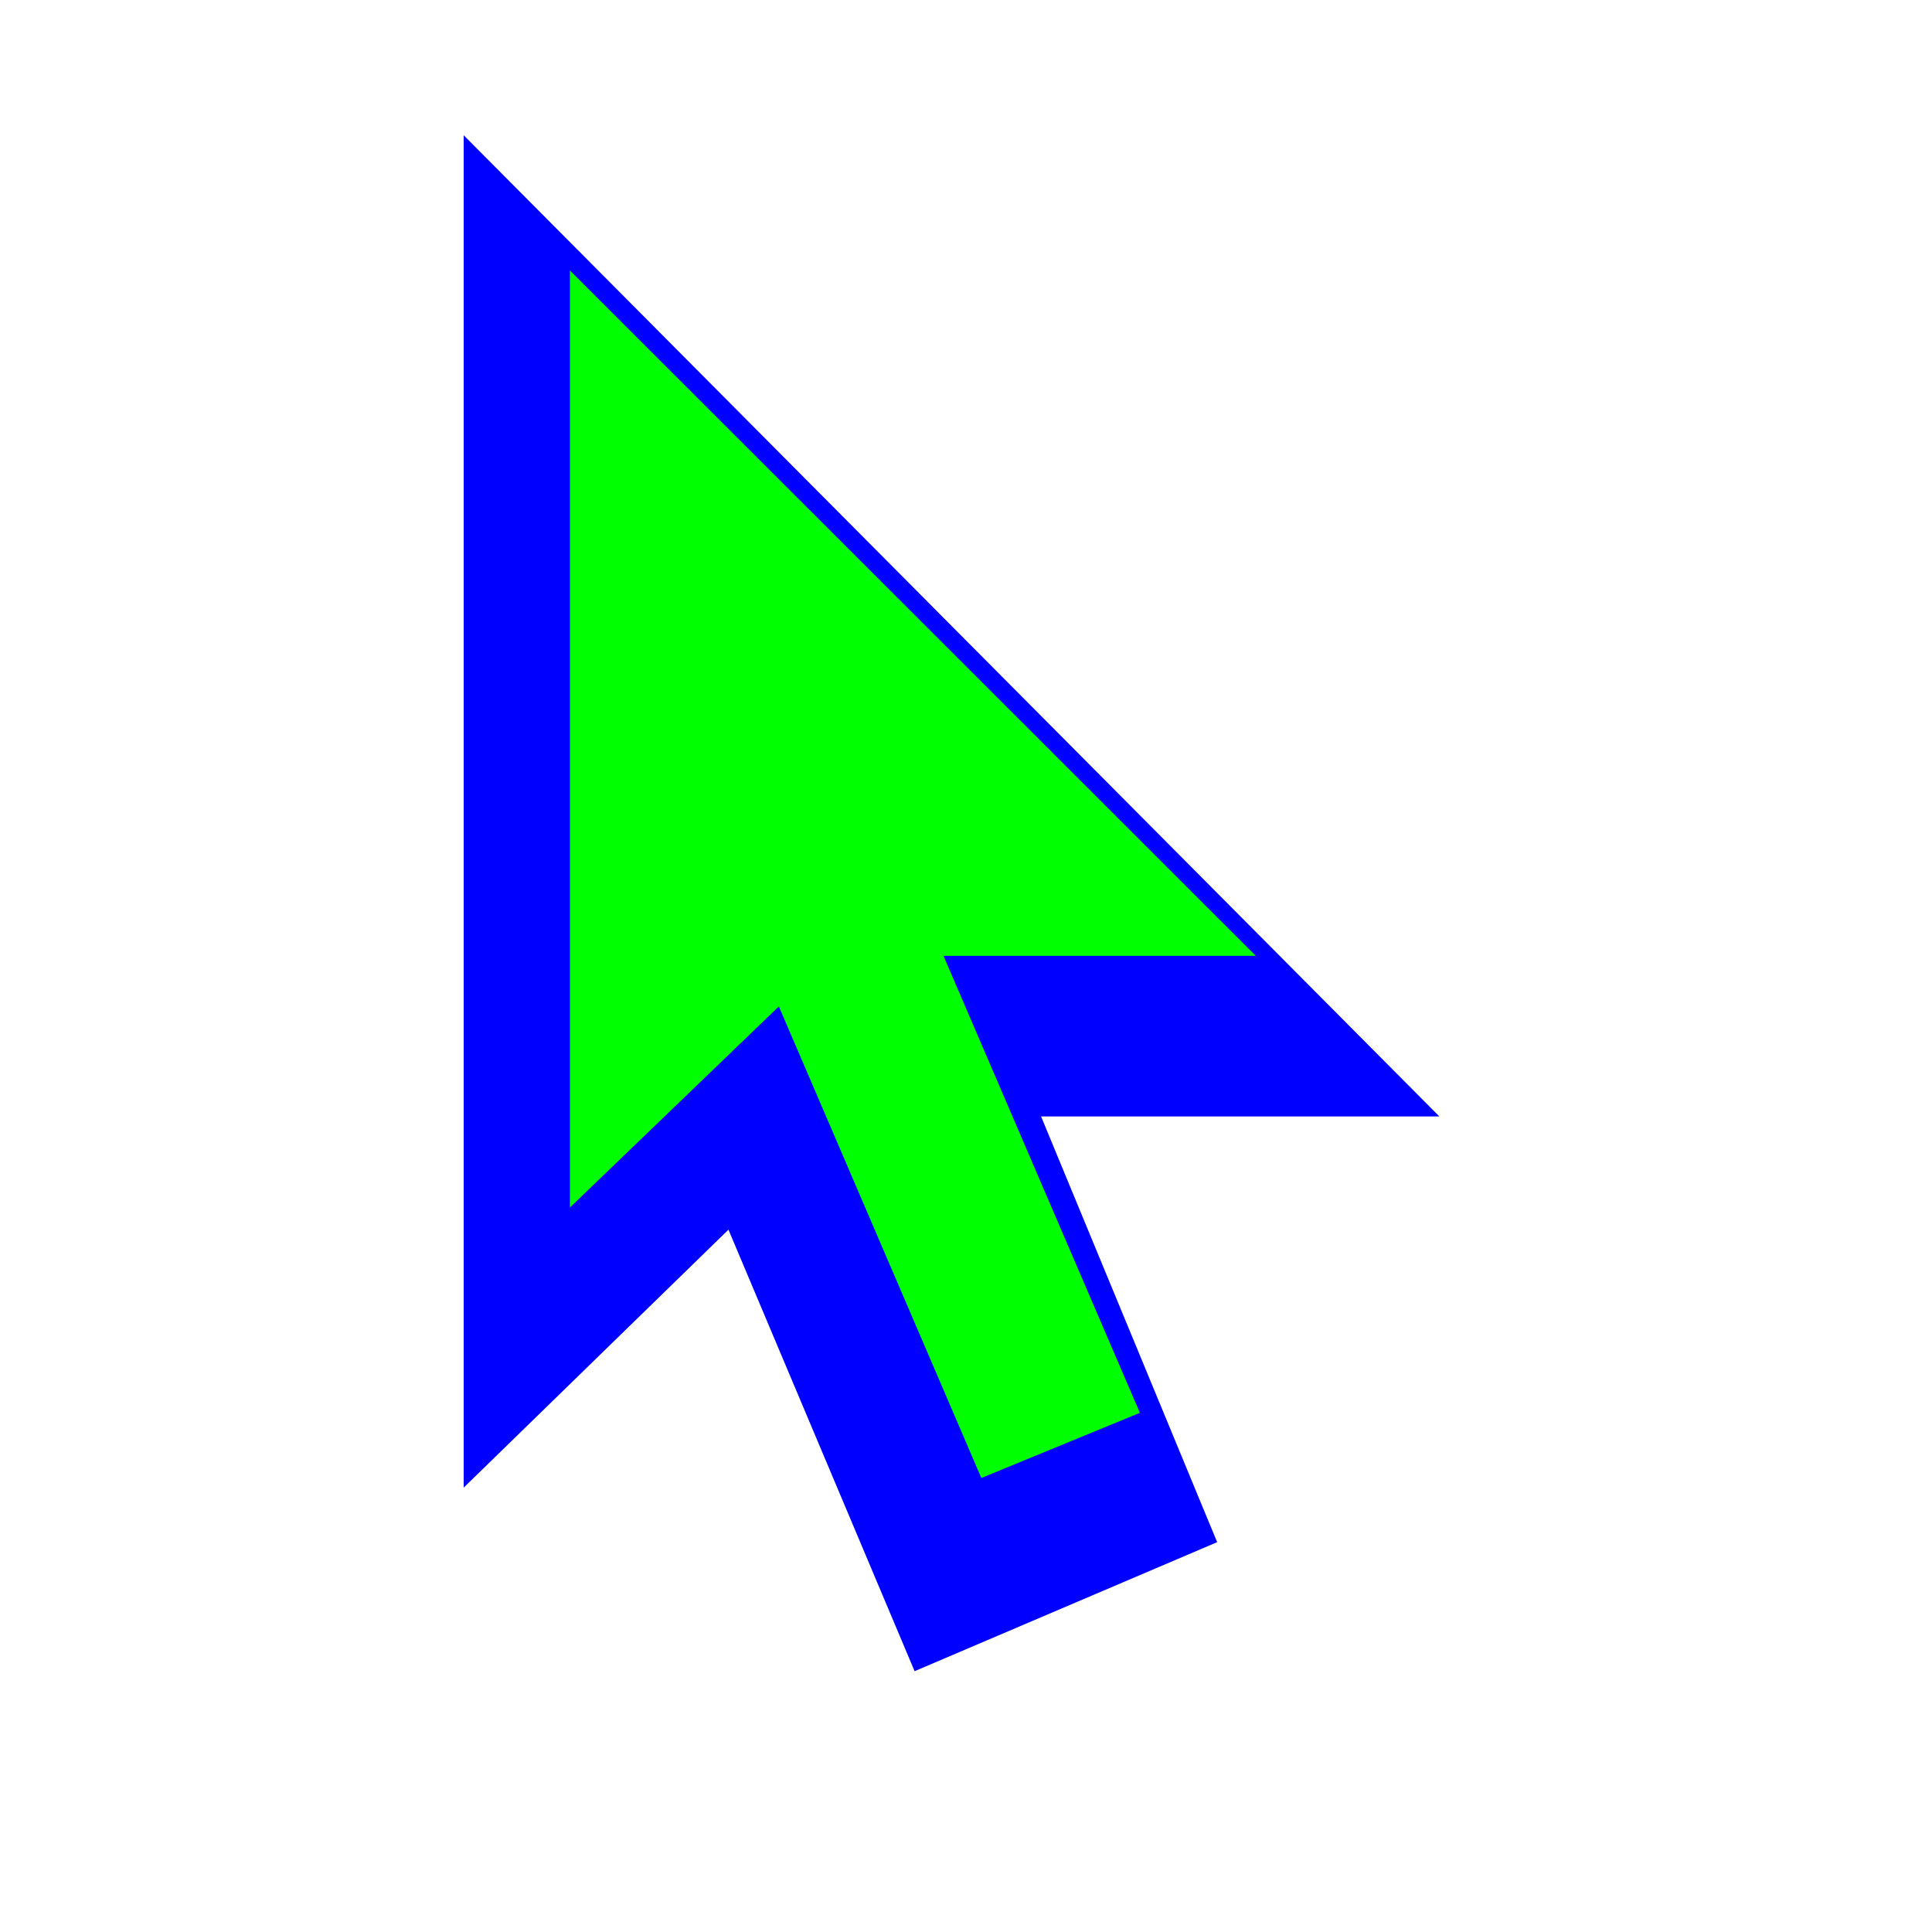 <?xml version="1.0"?>
<svg xmlns="http://www.w3.org/2000/svg" width="200" height="200" viewBox="0 0 200 200" fill="none">
  <g clip-path="url(#clip0_40)">
    <g filter="url(#filter0_d_40)">
      <path fill-rule="evenodd" clip-rule="evenodd" d="M51 147V7L152 108.571H92.913L89.331 109.655L51 147Z" fill="#0000FF"/>
      <path fill-rule="evenodd" clip-rule="evenodd" d="M129 152.644L97.679 166L57 69.513L89.025 56L129 152.644Z" fill="#0000FF"/>
    </g>
    <path fill-rule="evenodd" clip-rule="evenodd" d="M118 146.256L101.589 153L74 88.752L90.384 82L118 146.256Z" fill="#00FF00"/>
    <path fill-rule="evenodd" clip-rule="evenodd" d="M59 28V125L84.817 100.152L88.539 98.947H130L59 28Z" fill="#00FF00"/>
  </g>
  <defs>
    <filter id="filter0_d_40" x="33" y="-1" width="131" height="189" filterUnits="userSpaceOnUse" color-interpolation-filters="sRGB">
      <feFlood flood-opacity="0" result="BackgroundImageFix"/>
      <feColorMatrix in="SourceAlpha" type="matrix" values="0 0 0 0 0 0 0 0 0 0 0 0 0 0 0 0 0 0 127 0" result="hardAlpha"/>
      <feOffset dx="-3" dy="7"/>
      <feGaussianBlur stdDeviation="7.5"/>
      <feColorMatrix type="matrix" values="0 0 0 0 0 0 0 0 0 0 0 0 0 0 0 0 0 0 0.3 0"/>
      <feBlend mode="normal" in2="BackgroundImageFix" result="effect1_dropShadow_40"/>
      <feBlend mode="normal" in="SourceGraphic" in2="effect1_dropShadow_40" result="shape"/>
    </filter>
    <clipPath id="clip0_40">
      <rect width="200" height="200" fill="white"/>
    </clipPath>
  </defs>
</svg>
